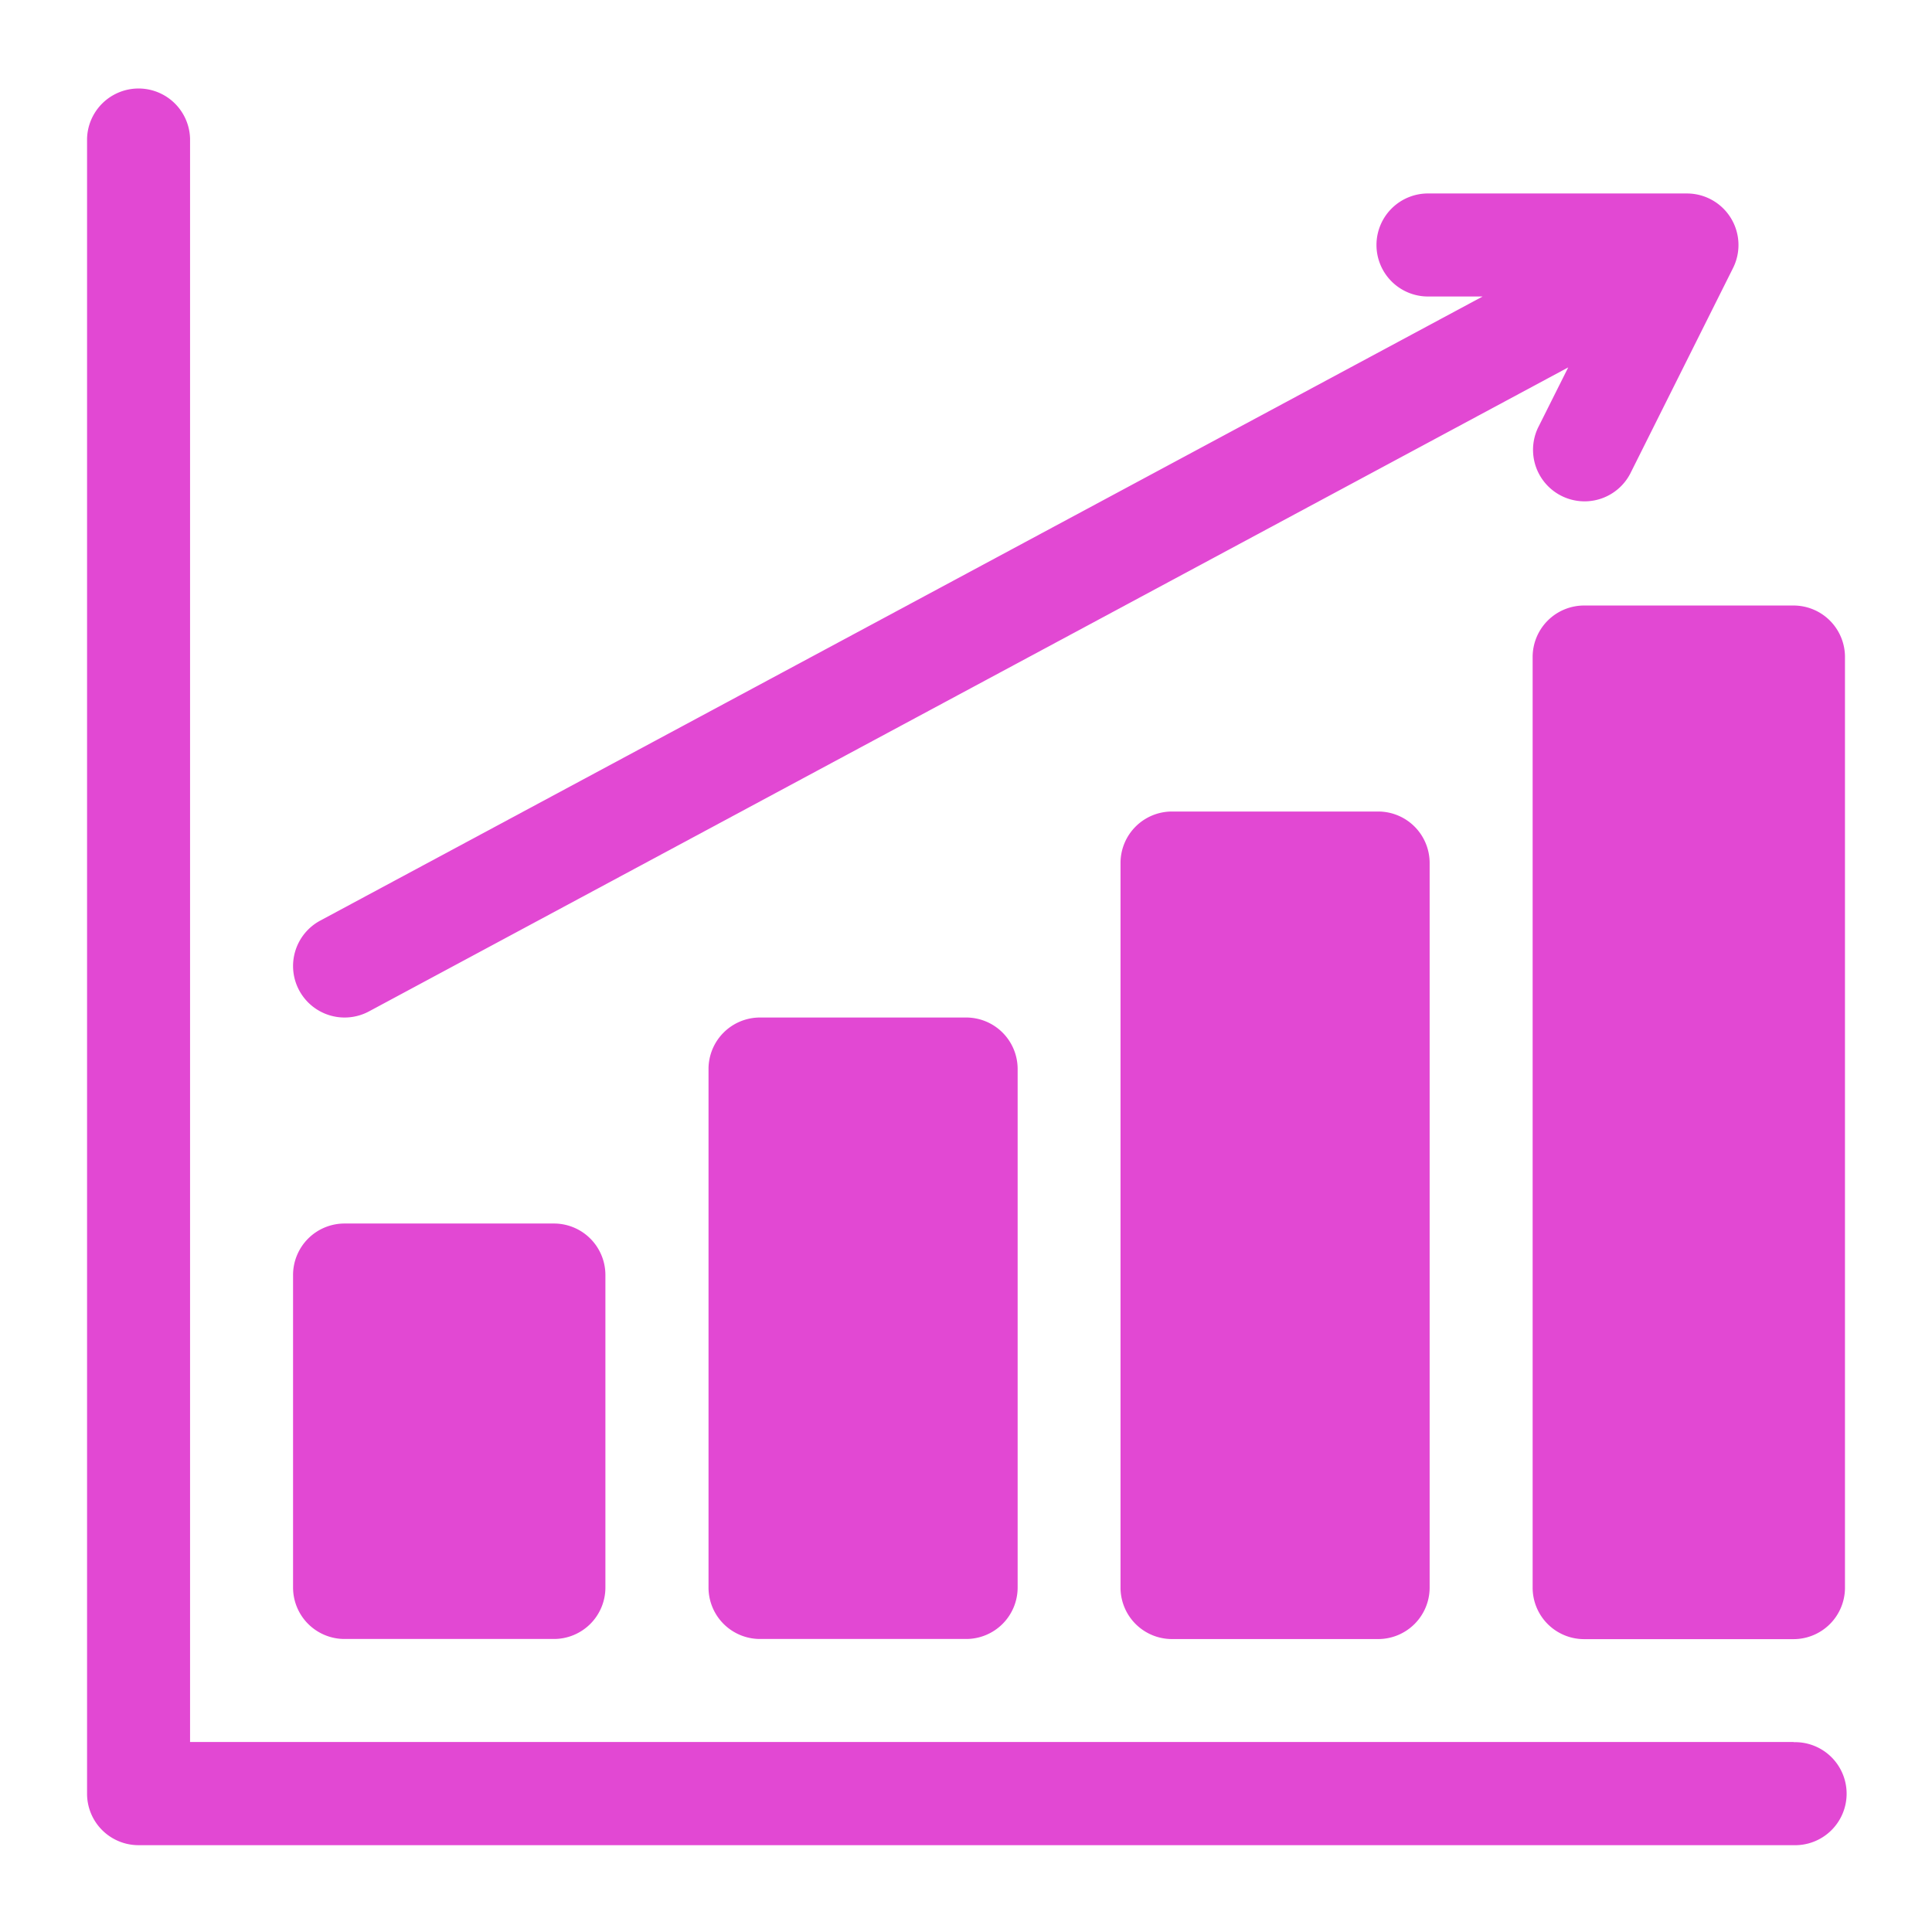 <svg xmlns="http://www.w3.org/2000/svg" width="48" height="48" viewBox="0 0 48 48">
  <g id="Business_Analysis" data-name="Business Analysis" transform="translate(6666 -3033)">
    <rect id="Rectangle_1" data-name="Rectangle 1" width="48" height="48" transform="translate(-6666 3033)" fill="none"/>
    <g id="graphic" transform="translate(-6663.837 3035.163)">
      <path id="Path_25" data-name="Path 25" d="M42.4,41.116H2.559V1.28A1.28,1.28,0,0,0,0,1.28V42.4a1.279,1.279,0,0,0,1.28,1.28H42.4a1.28,1.28,0,1,0,0-2.559Z" fill="#e248d3"/>
      <path id="Path_26" data-name="Path 26" d="M61.28,341.322h5.2a1.279,1.279,0,0,0,1.28-1.28V332.28a1.279,1.279,0,0,0-1.28-1.28h-5.2A1.279,1.279,0,0,0,60,332.28v7.763A1.279,1.279,0,0,0,61.28,341.322Z" transform="translate(-54.882 -302.765)" fill="#e248d3"/>
      <path id="Path_27" data-name="Path 27" d="M182.28,271a1.279,1.279,0,0,0-1.28,1.28V285.16a1.279,1.279,0,0,0,1.28,1.28H187.4a1.279,1.279,0,0,0,1.28-1.28V272.28A1.279,1.279,0,0,0,187.4,271Z" transform="translate(-165.56 -247.883)" fill="#e248d3"/>
      <path id="Path_28" data-name="Path 28" d="M302.28,211a1.279,1.279,0,0,0-1.28,1.28v18a1.279,1.279,0,0,0,1.28,1.28H307.4a1.279,1.279,0,0,0,1.28-1.28v-18A1.279,1.279,0,0,0,307.4,211Z" transform="translate(-275.324 -193.001)" fill="#e248d3"/>
      <path id="Path_29" data-name="Path 29" d="M427.483,151h-5.2a1.279,1.279,0,0,0-1.28,1.28V175.4a1.279,1.279,0,0,0,1.28,1.28h5.2a1.279,1.279,0,0,0,1.28-1.28V152.28A1.279,1.279,0,0,0,427.483,151Z" transform="translate(-385.088 -138.119)" fill="#e248d3"/>
      <path id="Path_30" data-name="Path 30" d="M60.148,50.8a1.281,1.281,0,0,0,1.733.521l29.795-16-.751,1.5a1.28,1.28,0,0,0,2.289,1.145l2.559-5.118A1.28,1.28,0,0,0,94.628,31h-6.4a1.28,1.28,0,1,0,0,2.559h1.322L60.669,49.066A1.28,1.28,0,0,0,60.148,50.8Z" transform="translate(-54.877 -28.356)" fill="#e248d3"/>
    </g>
  </g>
</svg>
